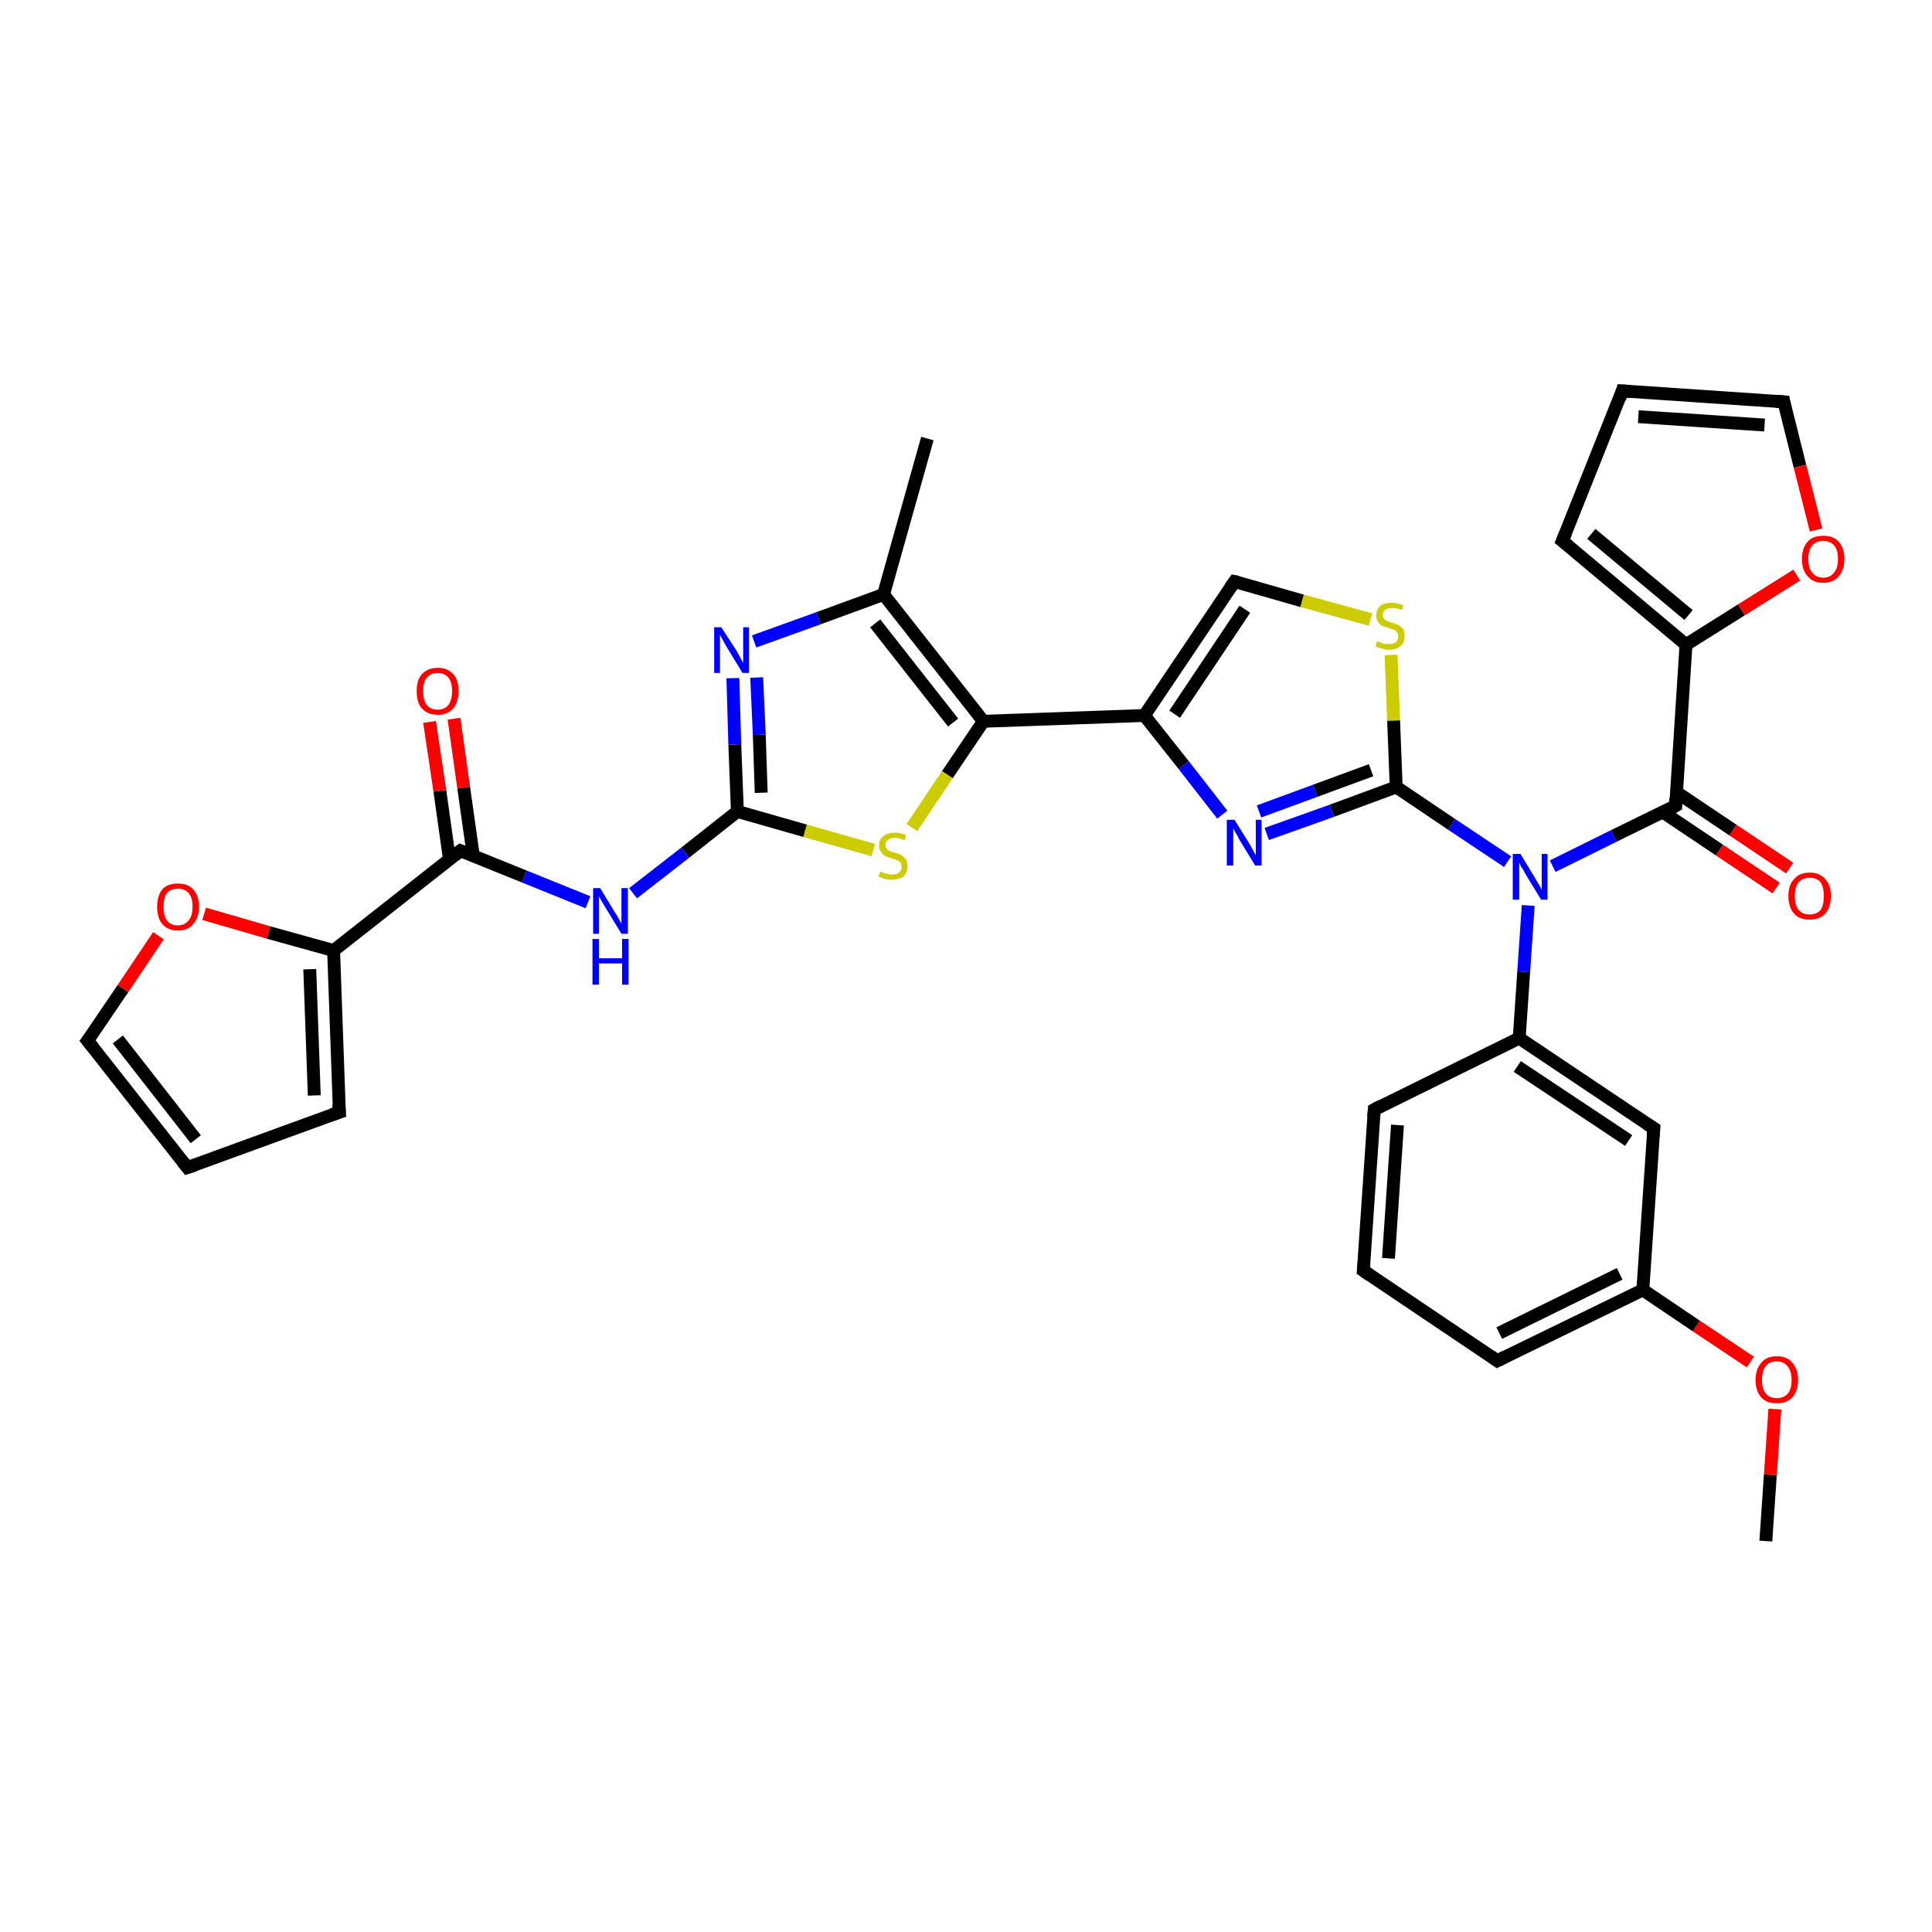 <?xml version='1.0' encoding='iso-8859-1'?>
<svg version='1.1' baseProfile='full'
              xmlns='http://www.w3.org/2000/svg'
                      xmlns:rdkit='http://www.rdkit.org/xml'
                      xmlns:xlink='http://www.w3.org/1999/xlink'
                  xml:space='preserve'
width='300px' height='300px' viewBox='0 0 300 300'>
<!-- END OF HEADER -->
<rect style='opacity:1.0;fill:#FFFFFF;stroke:none' width='300.0' height='300.0' x='0.0' y='0.0'> </rect>
<path class='bond-0 atom-0 atom-1' d='M 274.2,239.3 L 274.9,229.0' style='fill:none;fill-rule:evenodd;stroke:#000000;stroke-width:2.0px;stroke-linecap:butt;stroke-linejoin:miter;stroke-opacity:1' />
<path class='bond-0 atom-0 atom-1' d='M 274.9,229.0 L 275.6,218.8' style='fill:none;fill-rule:evenodd;stroke:#FF0000;stroke-width:2.0px;stroke-linecap:butt;stroke-linejoin:miter;stroke-opacity:1' />
<path class='bond-1 atom-1 atom-2' d='M 271.8,211.5 L 263.4,205.9' style='fill:none;fill-rule:evenodd;stroke:#FF0000;stroke-width:2.0px;stroke-linecap:butt;stroke-linejoin:miter;stroke-opacity:1' />
<path class='bond-1 atom-1 atom-2' d='M 263.4,205.9 L 255.1,200.3' style='fill:none;fill-rule:evenodd;stroke:#000000;stroke-width:2.0px;stroke-linecap:butt;stroke-linejoin:miter;stroke-opacity:1' />
<path class='bond-2 atom-2 atom-3' d='M 255.1,200.3 L 232.5,211.3' style='fill:none;fill-rule:evenodd;stroke:#000000;stroke-width:2.0px;stroke-linecap:butt;stroke-linejoin:miter;stroke-opacity:1' />
<path class='bond-2 atom-2 atom-3' d='M 251.5,197.8 L 232.8,207.0' style='fill:none;fill-rule:evenodd;stroke:#000000;stroke-width:2.0px;stroke-linecap:butt;stroke-linejoin:miter;stroke-opacity:1' />
<path class='bond-3 atom-3 atom-4' d='M 232.5,211.3 L 211.7,197.3' style='fill:none;fill-rule:evenodd;stroke:#000000;stroke-width:2.0px;stroke-linecap:butt;stroke-linejoin:miter;stroke-opacity:1' />
<path class='bond-4 atom-4 atom-5' d='M 211.7,197.3 L 213.4,172.3' style='fill:none;fill-rule:evenodd;stroke:#000000;stroke-width:2.0px;stroke-linecap:butt;stroke-linejoin:miter;stroke-opacity:1' />
<path class='bond-4 atom-4 atom-5' d='M 215.6,195.4 L 217.0,174.7' style='fill:none;fill-rule:evenodd;stroke:#000000;stroke-width:2.0px;stroke-linecap:butt;stroke-linejoin:miter;stroke-opacity:1' />
<path class='bond-5 atom-5 atom-6' d='M 213.4,172.3 L 235.9,161.2' style='fill:none;fill-rule:evenodd;stroke:#000000;stroke-width:2.0px;stroke-linecap:butt;stroke-linejoin:miter;stroke-opacity:1' />
<path class='bond-6 atom-6 atom-7' d='M 235.9,161.2 L 236.6,150.9' style='fill:none;fill-rule:evenodd;stroke:#000000;stroke-width:2.0px;stroke-linecap:butt;stroke-linejoin:miter;stroke-opacity:1' />
<path class='bond-6 atom-6 atom-7' d='M 236.6,150.9 L 237.3,140.6' style='fill:none;fill-rule:evenodd;stroke:#0000FF;stroke-width:2.0px;stroke-linecap:butt;stroke-linejoin:miter;stroke-opacity:1' />
<path class='bond-7 atom-7 atom-8' d='M 241.1,134.5 L 250.6,129.8' style='fill:none;fill-rule:evenodd;stroke:#0000FF;stroke-width:2.0px;stroke-linecap:butt;stroke-linejoin:miter;stroke-opacity:1' />
<path class='bond-7 atom-7 atom-8' d='M 250.6,129.8 L 260.2,125.1' style='fill:none;fill-rule:evenodd;stroke:#000000;stroke-width:2.0px;stroke-linecap:butt;stroke-linejoin:miter;stroke-opacity:1' />
<path class='bond-8 atom-8 atom-9' d='M 258.2,126.1 L 267.0,132.0' style='fill:none;fill-rule:evenodd;stroke:#000000;stroke-width:2.0px;stroke-linecap:butt;stroke-linejoin:miter;stroke-opacity:1' />
<path class='bond-8 atom-8 atom-9' d='M 267.0,132.0 L 275.8,137.9' style='fill:none;fill-rule:evenodd;stroke:#FF0000;stroke-width:2.0px;stroke-linecap:butt;stroke-linejoin:miter;stroke-opacity:1' />
<path class='bond-8 atom-8 atom-9' d='M 260.3,123.0 L 269.1,128.9' style='fill:none;fill-rule:evenodd;stroke:#000000;stroke-width:2.0px;stroke-linecap:butt;stroke-linejoin:miter;stroke-opacity:1' />
<path class='bond-8 atom-8 atom-9' d='M 269.1,128.9 L 277.9,134.8' style='fill:none;fill-rule:evenodd;stroke:#FF0000;stroke-width:2.0px;stroke-linecap:butt;stroke-linejoin:miter;stroke-opacity:1' />
<path class='bond-9 atom-8 atom-10' d='M 260.2,125.1 L 261.8,100.1' style='fill:none;fill-rule:evenodd;stroke:#000000;stroke-width:2.0px;stroke-linecap:butt;stroke-linejoin:miter;stroke-opacity:1' />
<path class='bond-10 atom-10 atom-11' d='M 261.8,100.1 L 242.6,84.0' style='fill:none;fill-rule:evenodd;stroke:#000000;stroke-width:2.0px;stroke-linecap:butt;stroke-linejoin:miter;stroke-opacity:1' />
<path class='bond-10 atom-10 atom-11' d='M 262.2,95.5 L 247.1,82.9' style='fill:none;fill-rule:evenodd;stroke:#000000;stroke-width:2.0px;stroke-linecap:butt;stroke-linejoin:miter;stroke-opacity:1' />
<path class='bond-11 atom-11 atom-12' d='M 242.6,84.0 L 251.9,60.7' style='fill:none;fill-rule:evenodd;stroke:#000000;stroke-width:2.0px;stroke-linecap:butt;stroke-linejoin:miter;stroke-opacity:1' />
<path class='bond-12 atom-12 atom-13' d='M 251.9,60.7 L 277.0,62.4' style='fill:none;fill-rule:evenodd;stroke:#000000;stroke-width:2.0px;stroke-linecap:butt;stroke-linejoin:miter;stroke-opacity:1' />
<path class='bond-12 atom-12 atom-13' d='M 254.4,64.7 L 274.0,66.0' style='fill:none;fill-rule:evenodd;stroke:#000000;stroke-width:2.0px;stroke-linecap:butt;stroke-linejoin:miter;stroke-opacity:1' />
<path class='bond-13 atom-13 atom-14' d='M 277.0,62.4 L 279.5,72.4' style='fill:none;fill-rule:evenodd;stroke:#000000;stroke-width:2.0px;stroke-linecap:butt;stroke-linejoin:miter;stroke-opacity:1' />
<path class='bond-13 atom-13 atom-14' d='M 279.5,72.4 L 282.0,82.3' style='fill:none;fill-rule:evenodd;stroke:#FF0000;stroke-width:2.0px;stroke-linecap:butt;stroke-linejoin:miter;stroke-opacity:1' />
<path class='bond-14 atom-7 atom-15' d='M 234.1,133.8 L 225.4,128.0' style='fill:none;fill-rule:evenodd;stroke:#0000FF;stroke-width:2.0px;stroke-linecap:butt;stroke-linejoin:miter;stroke-opacity:1' />
<path class='bond-14 atom-7 atom-15' d='M 225.4,128.0 L 216.8,122.2' style='fill:none;fill-rule:evenodd;stroke:#000000;stroke-width:2.0px;stroke-linecap:butt;stroke-linejoin:miter;stroke-opacity:1' />
<path class='bond-15 atom-15 atom-16' d='M 216.8,122.2 L 206.8,125.9' style='fill:none;fill-rule:evenodd;stroke:#000000;stroke-width:2.0px;stroke-linecap:butt;stroke-linejoin:miter;stroke-opacity:1' />
<path class='bond-15 atom-15 atom-16' d='M 206.8,125.9 L 196.7,129.5' style='fill:none;fill-rule:evenodd;stroke:#0000FF;stroke-width:2.0px;stroke-linecap:butt;stroke-linejoin:miter;stroke-opacity:1' />
<path class='bond-15 atom-15 atom-16' d='M 212.9,119.6 L 204.2,122.8' style='fill:none;fill-rule:evenodd;stroke:#000000;stroke-width:2.0px;stroke-linecap:butt;stroke-linejoin:miter;stroke-opacity:1' />
<path class='bond-15 atom-15 atom-16' d='M 204.2,122.8 L 195.5,126.0' style='fill:none;fill-rule:evenodd;stroke:#0000FF;stroke-width:2.0px;stroke-linecap:butt;stroke-linejoin:miter;stroke-opacity:1' />
<path class='bond-16 atom-16 atom-17' d='M 189.8,126.5 L 183.8,118.8' style='fill:none;fill-rule:evenodd;stroke:#0000FF;stroke-width:2.0px;stroke-linecap:butt;stroke-linejoin:miter;stroke-opacity:1' />
<path class='bond-16 atom-16 atom-17' d='M 183.8,118.8 L 177.7,111.1' style='fill:none;fill-rule:evenodd;stroke:#000000;stroke-width:2.0px;stroke-linecap:butt;stroke-linejoin:miter;stroke-opacity:1' />
<path class='bond-17 atom-17 atom-18' d='M 177.7,111.1 L 152.7,112.0' style='fill:none;fill-rule:evenodd;stroke:#000000;stroke-width:2.0px;stroke-linecap:butt;stroke-linejoin:miter;stroke-opacity:1' />
<path class='bond-18 atom-18 atom-19' d='M 152.7,112.0 L 147.1,120.3' style='fill:none;fill-rule:evenodd;stroke:#000000;stroke-width:2.0px;stroke-linecap:butt;stroke-linejoin:miter;stroke-opacity:1' />
<path class='bond-18 atom-18 atom-19' d='M 147.1,120.3 L 141.6,128.5' style='fill:none;fill-rule:evenodd;stroke:#CCCC00;stroke-width:2.0px;stroke-linecap:butt;stroke-linejoin:miter;stroke-opacity:1' />
<path class='bond-19 atom-19 atom-20' d='M 135.6,132.0 L 125.0,129.0' style='fill:none;fill-rule:evenodd;stroke:#CCCC00;stroke-width:2.0px;stroke-linecap:butt;stroke-linejoin:miter;stroke-opacity:1' />
<path class='bond-19 atom-19 atom-20' d='M 125.0,129.0 L 114.5,126.0' style='fill:none;fill-rule:evenodd;stroke:#000000;stroke-width:2.0px;stroke-linecap:butt;stroke-linejoin:miter;stroke-opacity:1' />
<path class='bond-20 atom-20 atom-21' d='M 114.5,126.0 L 106.4,132.4' style='fill:none;fill-rule:evenodd;stroke:#000000;stroke-width:2.0px;stroke-linecap:butt;stroke-linejoin:miter;stroke-opacity:1' />
<path class='bond-20 atom-20 atom-21' d='M 106.4,132.4 L 98.3,138.7' style='fill:none;fill-rule:evenodd;stroke:#0000FF;stroke-width:2.0px;stroke-linecap:butt;stroke-linejoin:miter;stroke-opacity:1' />
<path class='bond-21 atom-21 atom-22' d='M 91.3,140.1 L 81.4,136.1' style='fill:none;fill-rule:evenodd;stroke:#0000FF;stroke-width:2.0px;stroke-linecap:butt;stroke-linejoin:miter;stroke-opacity:1' />
<path class='bond-21 atom-21 atom-22' d='M 81.4,136.1 L 71.5,132.1' style='fill:none;fill-rule:evenodd;stroke:#000000;stroke-width:2.0px;stroke-linecap:butt;stroke-linejoin:miter;stroke-opacity:1' />
<path class='bond-22 atom-22 atom-23' d='M 73.5,132.9 L 72.0,122.3' style='fill:none;fill-rule:evenodd;stroke:#000000;stroke-width:2.0px;stroke-linecap:butt;stroke-linejoin:miter;stroke-opacity:1' />
<path class='bond-22 atom-22 atom-23' d='M 72.0,122.3 L 70.5,111.6' style='fill:none;fill-rule:evenodd;stroke:#FF0000;stroke-width:2.0px;stroke-linecap:butt;stroke-linejoin:miter;stroke-opacity:1' />
<path class='bond-22 atom-22 atom-23' d='M 69.8,133.5 L 68.3,122.8' style='fill:none;fill-rule:evenodd;stroke:#000000;stroke-width:2.0px;stroke-linecap:butt;stroke-linejoin:miter;stroke-opacity:1' />
<path class='bond-22 atom-22 atom-23' d='M 68.3,122.8 L 66.7,112.1' style='fill:none;fill-rule:evenodd;stroke:#FF0000;stroke-width:2.0px;stroke-linecap:butt;stroke-linejoin:miter;stroke-opacity:1' />
<path class='bond-23 atom-22 atom-24' d='M 71.5,132.1 L 51.8,147.6' style='fill:none;fill-rule:evenodd;stroke:#000000;stroke-width:2.0px;stroke-linecap:butt;stroke-linejoin:miter;stroke-opacity:1' />
<path class='bond-24 atom-24 atom-25' d='M 51.8,147.6 L 52.7,172.7' style='fill:none;fill-rule:evenodd;stroke:#000000;stroke-width:2.0px;stroke-linecap:butt;stroke-linejoin:miter;stroke-opacity:1' />
<path class='bond-24 atom-24 atom-25' d='M 48.1,150.5 L 48.8,170.1' style='fill:none;fill-rule:evenodd;stroke:#000000;stroke-width:2.0px;stroke-linecap:butt;stroke-linejoin:miter;stroke-opacity:1' />
<path class='bond-25 atom-25 atom-26' d='M 52.7,172.7 L 29.1,181.3' style='fill:none;fill-rule:evenodd;stroke:#000000;stroke-width:2.0px;stroke-linecap:butt;stroke-linejoin:miter;stroke-opacity:1' />
<path class='bond-26 atom-26 atom-27' d='M 29.1,181.3 L 13.6,161.6' style='fill:none;fill-rule:evenodd;stroke:#000000;stroke-width:2.0px;stroke-linecap:butt;stroke-linejoin:miter;stroke-opacity:1' />
<path class='bond-26 atom-26 atom-27' d='M 30.4,176.9 L 18.3,161.4' style='fill:none;fill-rule:evenodd;stroke:#000000;stroke-width:2.0px;stroke-linecap:butt;stroke-linejoin:miter;stroke-opacity:1' />
<path class='bond-27 atom-27 atom-28' d='M 13.6,161.6 L 19.1,153.5' style='fill:none;fill-rule:evenodd;stroke:#000000;stroke-width:2.0px;stroke-linecap:butt;stroke-linejoin:miter;stroke-opacity:1' />
<path class='bond-27 atom-27 atom-28' d='M 19.1,153.5 L 24.6,145.3' style='fill:none;fill-rule:evenodd;stroke:#FF0000;stroke-width:2.0px;stroke-linecap:butt;stroke-linejoin:miter;stroke-opacity:1' />
<path class='bond-28 atom-20 atom-29' d='M 114.5,126.0 L 114.1,115.6' style='fill:none;fill-rule:evenodd;stroke:#000000;stroke-width:2.0px;stroke-linecap:butt;stroke-linejoin:miter;stroke-opacity:1' />
<path class='bond-28 atom-20 atom-29' d='M 114.1,115.6 L 113.8,105.3' style='fill:none;fill-rule:evenodd;stroke:#0000FF;stroke-width:2.0px;stroke-linecap:butt;stroke-linejoin:miter;stroke-opacity:1' />
<path class='bond-28 atom-20 atom-29' d='M 118.2,123.1 L 117.9,114.1' style='fill:none;fill-rule:evenodd;stroke:#000000;stroke-width:2.0px;stroke-linecap:butt;stroke-linejoin:miter;stroke-opacity:1' />
<path class='bond-28 atom-20 atom-29' d='M 117.9,114.1 L 117.5,105.2' style='fill:none;fill-rule:evenodd;stroke:#0000FF;stroke-width:2.0px;stroke-linecap:butt;stroke-linejoin:miter;stroke-opacity:1' />
<path class='bond-29 atom-29 atom-30' d='M 117.1,99.6 L 127.1,96.0' style='fill:none;fill-rule:evenodd;stroke:#0000FF;stroke-width:2.0px;stroke-linecap:butt;stroke-linejoin:miter;stroke-opacity:1' />
<path class='bond-29 atom-29 atom-30' d='M 127.1,96.0 L 137.2,92.3' style='fill:none;fill-rule:evenodd;stroke:#000000;stroke-width:2.0px;stroke-linecap:butt;stroke-linejoin:miter;stroke-opacity:1' />
<path class='bond-30 atom-30 atom-31' d='M 137.2,92.3 L 144.0,68.1' style='fill:none;fill-rule:evenodd;stroke:#000000;stroke-width:2.0px;stroke-linecap:butt;stroke-linejoin:miter;stroke-opacity:1' />
<path class='bond-31 atom-17 atom-32' d='M 177.7,111.1 L 191.7,90.3' style='fill:none;fill-rule:evenodd;stroke:#000000;stroke-width:2.0px;stroke-linecap:butt;stroke-linejoin:miter;stroke-opacity:1' />
<path class='bond-31 atom-17 atom-32' d='M 182.4,110.9 L 193.3,94.6' style='fill:none;fill-rule:evenodd;stroke:#000000;stroke-width:2.0px;stroke-linecap:butt;stroke-linejoin:miter;stroke-opacity:1' />
<path class='bond-32 atom-32 atom-33' d='M 191.7,90.3 L 202.2,93.3' style='fill:none;fill-rule:evenodd;stroke:#000000;stroke-width:2.0px;stroke-linecap:butt;stroke-linejoin:miter;stroke-opacity:1' />
<path class='bond-32 atom-32 atom-33' d='M 202.2,93.3 L 212.8,96.2' style='fill:none;fill-rule:evenodd;stroke:#CCCC00;stroke-width:2.0px;stroke-linecap:butt;stroke-linejoin:miter;stroke-opacity:1' />
<path class='bond-33 atom-6 atom-34' d='M 235.9,161.2 L 256.8,175.2' style='fill:none;fill-rule:evenodd;stroke:#000000;stroke-width:2.0px;stroke-linecap:butt;stroke-linejoin:miter;stroke-opacity:1' />
<path class='bond-33 atom-6 atom-34' d='M 235.6,165.6 L 252.9,177.1' style='fill:none;fill-rule:evenodd;stroke:#000000;stroke-width:2.0px;stroke-linecap:butt;stroke-linejoin:miter;stroke-opacity:1' />
<path class='bond-34 atom-34 atom-2' d='M 256.8,175.2 L 255.1,200.3' style='fill:none;fill-rule:evenodd;stroke:#000000;stroke-width:2.0px;stroke-linecap:butt;stroke-linejoin:miter;stroke-opacity:1' />
<path class='bond-35 atom-14 atom-10' d='M 279.0,89.3 L 270.4,94.7' style='fill:none;fill-rule:evenodd;stroke:#FF0000;stroke-width:2.0px;stroke-linecap:butt;stroke-linejoin:miter;stroke-opacity:1' />
<path class='bond-35 atom-14 atom-10' d='M 270.4,94.7 L 261.8,100.1' style='fill:none;fill-rule:evenodd;stroke:#000000;stroke-width:2.0px;stroke-linecap:butt;stroke-linejoin:miter;stroke-opacity:1' />
<path class='bond-36 atom-33 atom-15' d='M 216.0,101.7 L 216.4,111.9' style='fill:none;fill-rule:evenodd;stroke:#CCCC00;stroke-width:2.0px;stroke-linecap:butt;stroke-linejoin:miter;stroke-opacity:1' />
<path class='bond-36 atom-33 atom-15' d='M 216.4,111.9 L 216.8,122.2' style='fill:none;fill-rule:evenodd;stroke:#000000;stroke-width:2.0px;stroke-linecap:butt;stroke-linejoin:miter;stroke-opacity:1' />
<path class='bond-37 atom-30 atom-18' d='M 137.2,92.3 L 152.7,112.0' style='fill:none;fill-rule:evenodd;stroke:#000000;stroke-width:2.0px;stroke-linecap:butt;stroke-linejoin:miter;stroke-opacity:1' />
<path class='bond-37 atom-30 atom-18' d='M 135.9,96.8 L 148.0,112.2' style='fill:none;fill-rule:evenodd;stroke:#000000;stroke-width:2.0px;stroke-linecap:butt;stroke-linejoin:miter;stroke-opacity:1' />
<path class='bond-38 atom-28 atom-24' d='M 31.7,141.9 L 41.7,144.8' style='fill:none;fill-rule:evenodd;stroke:#FF0000;stroke-width:2.0px;stroke-linecap:butt;stroke-linejoin:miter;stroke-opacity:1' />
<path class='bond-38 atom-28 atom-24' d='M 41.7,144.8 L 51.8,147.6' style='fill:none;fill-rule:evenodd;stroke:#000000;stroke-width:2.0px;stroke-linecap:butt;stroke-linejoin:miter;stroke-opacity:1' />
<path d='M 233.7,210.7 L 232.5,211.3 L 231.5,210.6' style='fill:none;stroke:#000000;stroke-width:2.0px;stroke-linecap:butt;stroke-linejoin:miter;stroke-opacity:1;' />
<path d='M 212.7,198.0 L 211.7,197.3 L 211.8,196.1' style='fill:none;stroke:#000000;stroke-width:2.0px;stroke-linecap:butt;stroke-linejoin:miter;stroke-opacity:1;' />
<path d='M 213.3,173.5 L 213.4,172.3 L 214.5,171.7' style='fill:none;stroke:#000000;stroke-width:2.0px;stroke-linecap:butt;stroke-linejoin:miter;stroke-opacity:1;' />
<path d='M 259.7,125.4 L 260.2,125.1 L 260.2,123.9' style='fill:none;stroke:#000000;stroke-width:2.0px;stroke-linecap:butt;stroke-linejoin:miter;stroke-opacity:1;' />
<path d='M 243.6,84.8 L 242.6,84.0 L 243.1,82.8' style='fill:none;stroke:#000000;stroke-width:2.0px;stroke-linecap:butt;stroke-linejoin:miter;stroke-opacity:1;' />
<path d='M 251.5,61.9 L 251.9,60.7 L 253.2,60.8' style='fill:none;stroke:#000000;stroke-width:2.0px;stroke-linecap:butt;stroke-linejoin:miter;stroke-opacity:1;' />
<path d='M 275.7,62.3 L 277.0,62.4 L 277.1,62.9' style='fill:none;stroke:#000000;stroke-width:2.0px;stroke-linecap:butt;stroke-linejoin:miter;stroke-opacity:1;' />
<path d='M 72.0,132.3 L 71.5,132.1 L 70.5,132.9' style='fill:none;stroke:#000000;stroke-width:2.0px;stroke-linecap:butt;stroke-linejoin:miter;stroke-opacity:1;' />
<path d='M 52.6,171.5 L 52.7,172.7 L 51.5,173.1' style='fill:none;stroke:#000000;stroke-width:2.0px;stroke-linecap:butt;stroke-linejoin:miter;stroke-opacity:1;' />
<path d='M 30.3,180.9 L 29.1,181.3 L 28.4,180.4' style='fill:none;stroke:#000000;stroke-width:2.0px;stroke-linecap:butt;stroke-linejoin:miter;stroke-opacity:1;' />
<path d='M 14.4,162.6 L 13.6,161.6 L 13.9,161.2' style='fill:none;stroke:#000000;stroke-width:2.0px;stroke-linecap:butt;stroke-linejoin:miter;stroke-opacity:1;' />
<path d='M 191.0,91.3 L 191.7,90.3 L 192.2,90.4' style='fill:none;stroke:#000000;stroke-width:2.0px;stroke-linecap:butt;stroke-linejoin:miter;stroke-opacity:1;' />
<path d='M 255.7,174.5 L 256.8,175.2 L 256.7,176.5' style='fill:none;stroke:#000000;stroke-width:2.0px;stroke-linecap:butt;stroke-linejoin:miter;stroke-opacity:1;' />
<path class='atom-1' d='M 272.6 214.3
Q 272.6 212.6, 273.5 211.6
Q 274.3 210.6, 275.9 210.6
Q 277.5 210.6, 278.3 211.6
Q 279.2 212.6, 279.2 214.3
Q 279.2 216.0, 278.3 217.0
Q 277.5 217.9, 275.9 217.9
Q 274.3 217.9, 273.5 217.0
Q 272.6 216.0, 272.6 214.3
M 275.9 217.1
Q 277.0 217.1, 277.6 216.4
Q 278.2 215.7, 278.2 214.3
Q 278.2 212.9, 277.6 212.2
Q 277.0 211.4, 275.9 211.4
Q 274.8 211.4, 274.2 212.1
Q 273.6 212.9, 273.6 214.3
Q 273.6 215.7, 274.2 216.4
Q 274.8 217.1, 275.9 217.1
' fill='#FF0000'/>
<path class='atom-7' d='M 236.1 132.6
L 238.4 136.4
Q 238.6 136.8, 239.0 137.4
Q 239.4 138.1, 239.4 138.2
L 239.4 132.6
L 240.3 132.6
L 240.3 139.7
L 239.3 139.7
L 236.8 135.6
Q 236.6 135.1, 236.2 134.6
Q 235.9 134.0, 235.9 133.9
L 235.9 139.7
L 234.9 139.7
L 234.9 132.6
L 236.1 132.6
' fill='#0000FF'/>
<path class='atom-9' d='M 277.7 139.1
Q 277.7 137.4, 278.6 136.5
Q 279.4 135.5, 281.0 135.5
Q 282.6 135.5, 283.4 136.5
Q 284.3 137.4, 284.3 139.1
Q 284.3 140.9, 283.4 141.9
Q 282.5 142.8, 281.0 142.8
Q 279.4 142.8, 278.6 141.9
Q 277.7 140.9, 277.7 139.1
M 281.0 142.0
Q 282.1 142.0, 282.7 141.3
Q 283.2 140.6, 283.2 139.1
Q 283.2 137.8, 282.7 137.0
Q 282.1 136.3, 281.0 136.3
Q 279.9 136.3, 279.3 137.0
Q 278.7 137.7, 278.7 139.1
Q 278.7 140.6, 279.3 141.3
Q 279.9 142.0, 281.0 142.0
' fill='#FF0000'/>
<path class='atom-14' d='M 279.8 86.8
Q 279.8 85.1, 280.7 84.1
Q 281.5 83.2, 283.1 83.2
Q 284.7 83.2, 285.5 84.1
Q 286.4 85.1, 286.4 86.8
Q 286.4 88.5, 285.5 89.5
Q 284.7 90.5, 283.1 90.5
Q 281.5 90.5, 280.7 89.5
Q 279.8 88.5, 279.8 86.8
M 283.1 89.7
Q 284.2 89.7, 284.8 88.9
Q 285.4 88.2, 285.4 86.8
Q 285.4 85.4, 284.8 84.7
Q 284.2 84.0, 283.1 84.0
Q 282.0 84.0, 281.4 84.7
Q 280.8 85.4, 280.8 86.8
Q 280.8 88.2, 281.4 88.9
Q 282.0 89.7, 283.1 89.7
' fill='#FF0000'/>
<path class='atom-16' d='M 191.7 127.3
L 194.0 131.0
Q 194.2 131.4, 194.6 132.1
Q 195.0 132.8, 195.0 132.8
L 195.0 127.3
L 195.9 127.3
L 195.9 134.4
L 194.9 134.4
L 192.4 130.3
Q 192.2 129.8, 191.8 129.2
Q 191.5 128.7, 191.5 128.5
L 191.5 134.4
L 190.5 134.4
L 190.5 127.3
L 191.7 127.3
' fill='#0000FF'/>
<path class='atom-19' d='M 136.7 135.3
Q 136.7 135.3, 137.1 135.5
Q 137.4 135.6, 137.8 135.7
Q 138.1 135.8, 138.5 135.8
Q 139.2 135.8, 139.6 135.5
Q 140.0 135.1, 140.0 134.6
Q 140.0 134.2, 139.8 133.9
Q 139.6 133.7, 139.3 133.6
Q 139.0 133.4, 138.5 133.3
Q 137.8 133.1, 137.4 132.9
Q 137.1 132.7, 136.8 132.3
Q 136.5 132.0, 136.5 131.3
Q 136.5 130.4, 137.1 129.9
Q 137.8 129.3, 139.0 129.3
Q 139.8 129.3, 140.7 129.7
L 140.5 130.5
Q 139.6 130.1, 139.0 130.1
Q 138.3 130.1, 137.9 130.4
Q 137.5 130.7, 137.5 131.2
Q 137.5 131.6, 137.7 131.8
Q 137.9 132.0, 138.2 132.2
Q 138.5 132.3, 139.0 132.4
Q 139.6 132.6, 140.0 132.8
Q 140.4 133.1, 140.7 133.5
Q 140.9 133.9, 140.9 134.6
Q 140.9 135.5, 140.3 136.1
Q 139.6 136.6, 138.5 136.6
Q 137.9 136.6, 137.4 136.5
Q 137.0 136.3, 136.4 136.1
L 136.7 135.3
' fill='#CCCC00'/>
<path class='atom-21' d='M 93.2 137.9
L 95.5 141.7
Q 95.8 142.1, 96.1 142.7
Q 96.5 143.4, 96.5 143.5
L 96.5 137.9
L 97.5 137.9
L 97.5 145.0
L 96.5 145.0
L 94.0 140.9
Q 93.7 140.4, 93.4 139.9
Q 93.1 139.3, 93.0 139.2
L 93.0 145.0
L 92.1 145.0
L 92.1 137.9
L 93.2 137.9
' fill='#0000FF'/>
<path class='atom-21' d='M 92.0 145.8
L 93.0 145.8
L 93.0 148.8
L 96.6 148.8
L 96.6 145.8
L 97.6 145.8
L 97.6 152.9
L 96.6 152.9
L 96.6 149.6
L 93.0 149.6
L 93.0 152.9
L 92.0 152.9
L 92.0 145.8
' fill='#0000FF'/>
<path class='atom-23' d='M 64.7 107.3
Q 64.7 105.6, 65.5 104.7
Q 66.4 103.7, 68.0 103.7
Q 69.5 103.7, 70.4 104.7
Q 71.2 105.6, 71.2 107.3
Q 71.2 109.0, 70.4 110.0
Q 69.5 111.0, 68.0 111.0
Q 66.4 111.0, 65.5 110.0
Q 64.7 109.1, 64.7 107.3
M 68.0 110.2
Q 69.0 110.2, 69.6 109.5
Q 70.2 108.7, 70.2 107.3
Q 70.2 105.9, 69.6 105.2
Q 69.0 104.5, 68.0 104.5
Q 66.9 104.5, 66.3 105.2
Q 65.7 105.9, 65.7 107.3
Q 65.7 108.8, 66.3 109.5
Q 66.9 110.2, 68.0 110.2
' fill='#FF0000'/>
<path class='atom-28' d='M 24.4 140.8
Q 24.4 139.1, 25.2 138.1
Q 26.0 137.2, 27.6 137.2
Q 29.2 137.2, 30.0 138.1
Q 30.9 139.1, 30.9 140.8
Q 30.9 142.5, 30.0 143.5
Q 29.2 144.5, 27.6 144.5
Q 26.1 144.5, 25.2 143.5
Q 24.4 142.5, 24.4 140.8
M 27.6 143.7
Q 28.7 143.7, 29.3 142.9
Q 29.9 142.2, 29.9 140.8
Q 29.9 139.4, 29.3 138.7
Q 28.7 138.0, 27.6 138.0
Q 26.5 138.0, 25.9 138.7
Q 25.4 139.4, 25.4 140.8
Q 25.4 142.2, 25.9 142.9
Q 26.5 143.7, 27.6 143.7
' fill='#FF0000'/>
<path class='atom-29' d='M 112.0 97.4
L 114.4 101.1
Q 114.6 101.5, 115.0 102.2
Q 115.3 102.8, 115.4 102.9
L 115.4 97.4
L 116.3 97.4
L 116.3 104.5
L 115.3 104.5
L 112.8 100.4
Q 112.5 99.9, 112.2 99.3
Q 111.9 98.8, 111.8 98.6
L 111.8 104.5
L 110.9 104.5
L 110.9 97.4
L 112.0 97.4
' fill='#0000FF'/>
<path class='atom-33' d='M 213.8 99.6
Q 213.9 99.6, 214.3 99.7
Q 214.6 99.9, 215.0 100.0
Q 215.3 100.0, 215.7 100.0
Q 216.4 100.0, 216.8 99.7
Q 217.1 99.4, 217.1 98.8
Q 217.1 98.4, 216.9 98.2
Q 216.8 97.9, 216.4 97.8
Q 216.1 97.7, 215.6 97.5
Q 215.0 97.3, 214.6 97.2
Q 214.3 97.0, 214.0 96.6
Q 213.7 96.2, 213.7 95.6
Q 213.7 94.7, 214.3 94.1
Q 214.9 93.6, 216.1 93.6
Q 217.0 93.6, 217.9 94.0
L 217.7 94.7
Q 216.8 94.4, 216.2 94.4
Q 215.5 94.4, 215.1 94.7
Q 214.7 95.0, 214.7 95.5
Q 214.7 95.8, 214.9 96.1
Q 215.1 96.3, 215.4 96.4
Q 215.7 96.6, 216.2 96.7
Q 216.8 96.9, 217.2 97.1
Q 217.6 97.3, 217.9 97.7
Q 218.1 98.1, 218.1 98.8
Q 218.1 99.8, 217.5 100.3
Q 216.8 100.9, 215.7 100.9
Q 215.1 100.9, 214.6 100.7
Q 214.1 100.6, 213.6 100.4
L 213.8 99.6
' fill='#CCCC00'/>
</svg>
